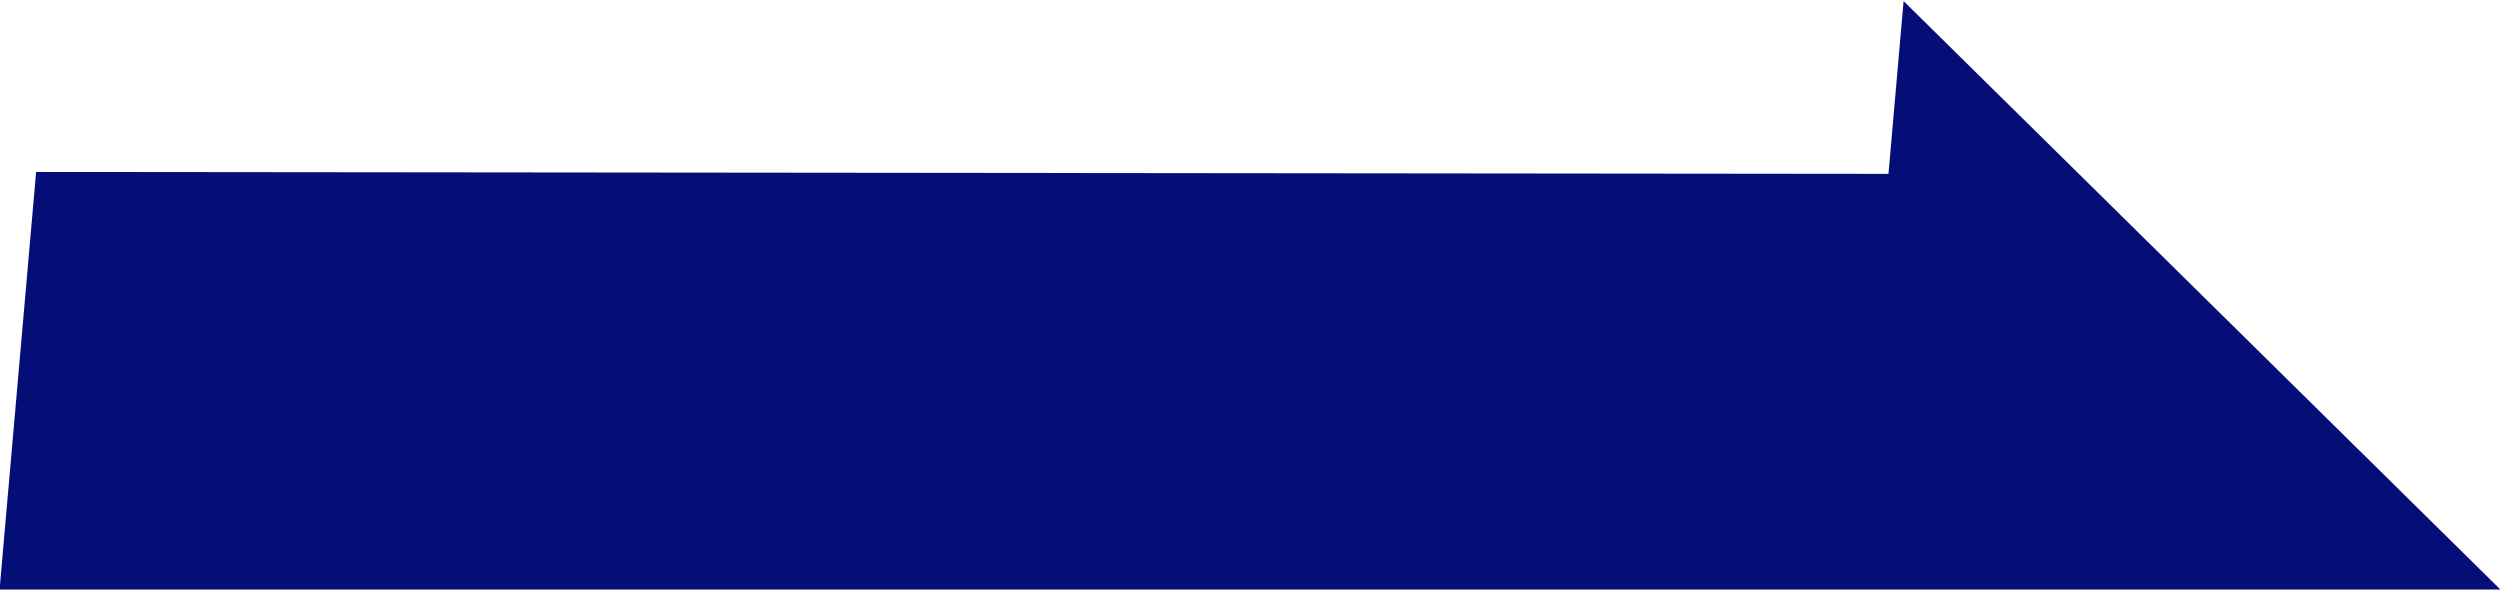 <?xml version="1.0" encoding="utf-8"?>
<!-- Generator: Adobe Illustrator 24.3.0, SVG Export Plug-In . SVG Version: 6.00 Build 0)  -->
<svg version="1.1" id="レイヤー_1" xmlns="http://www.w3.org/2000/svg" xmlns:xlink="http://www.w3.org/1999/xlink" x="0px"
	 y="0px" width="982px" height="232px" viewBox="0 0 982 232" enable-background="new 0 0 982 232" xml:space="preserve">
<polygon fill="#040E76" points="-0.166,231.577 982.166,231.577 747.732,0.423 741.794,68.293 14.185,67.544 "/>
</svg>
